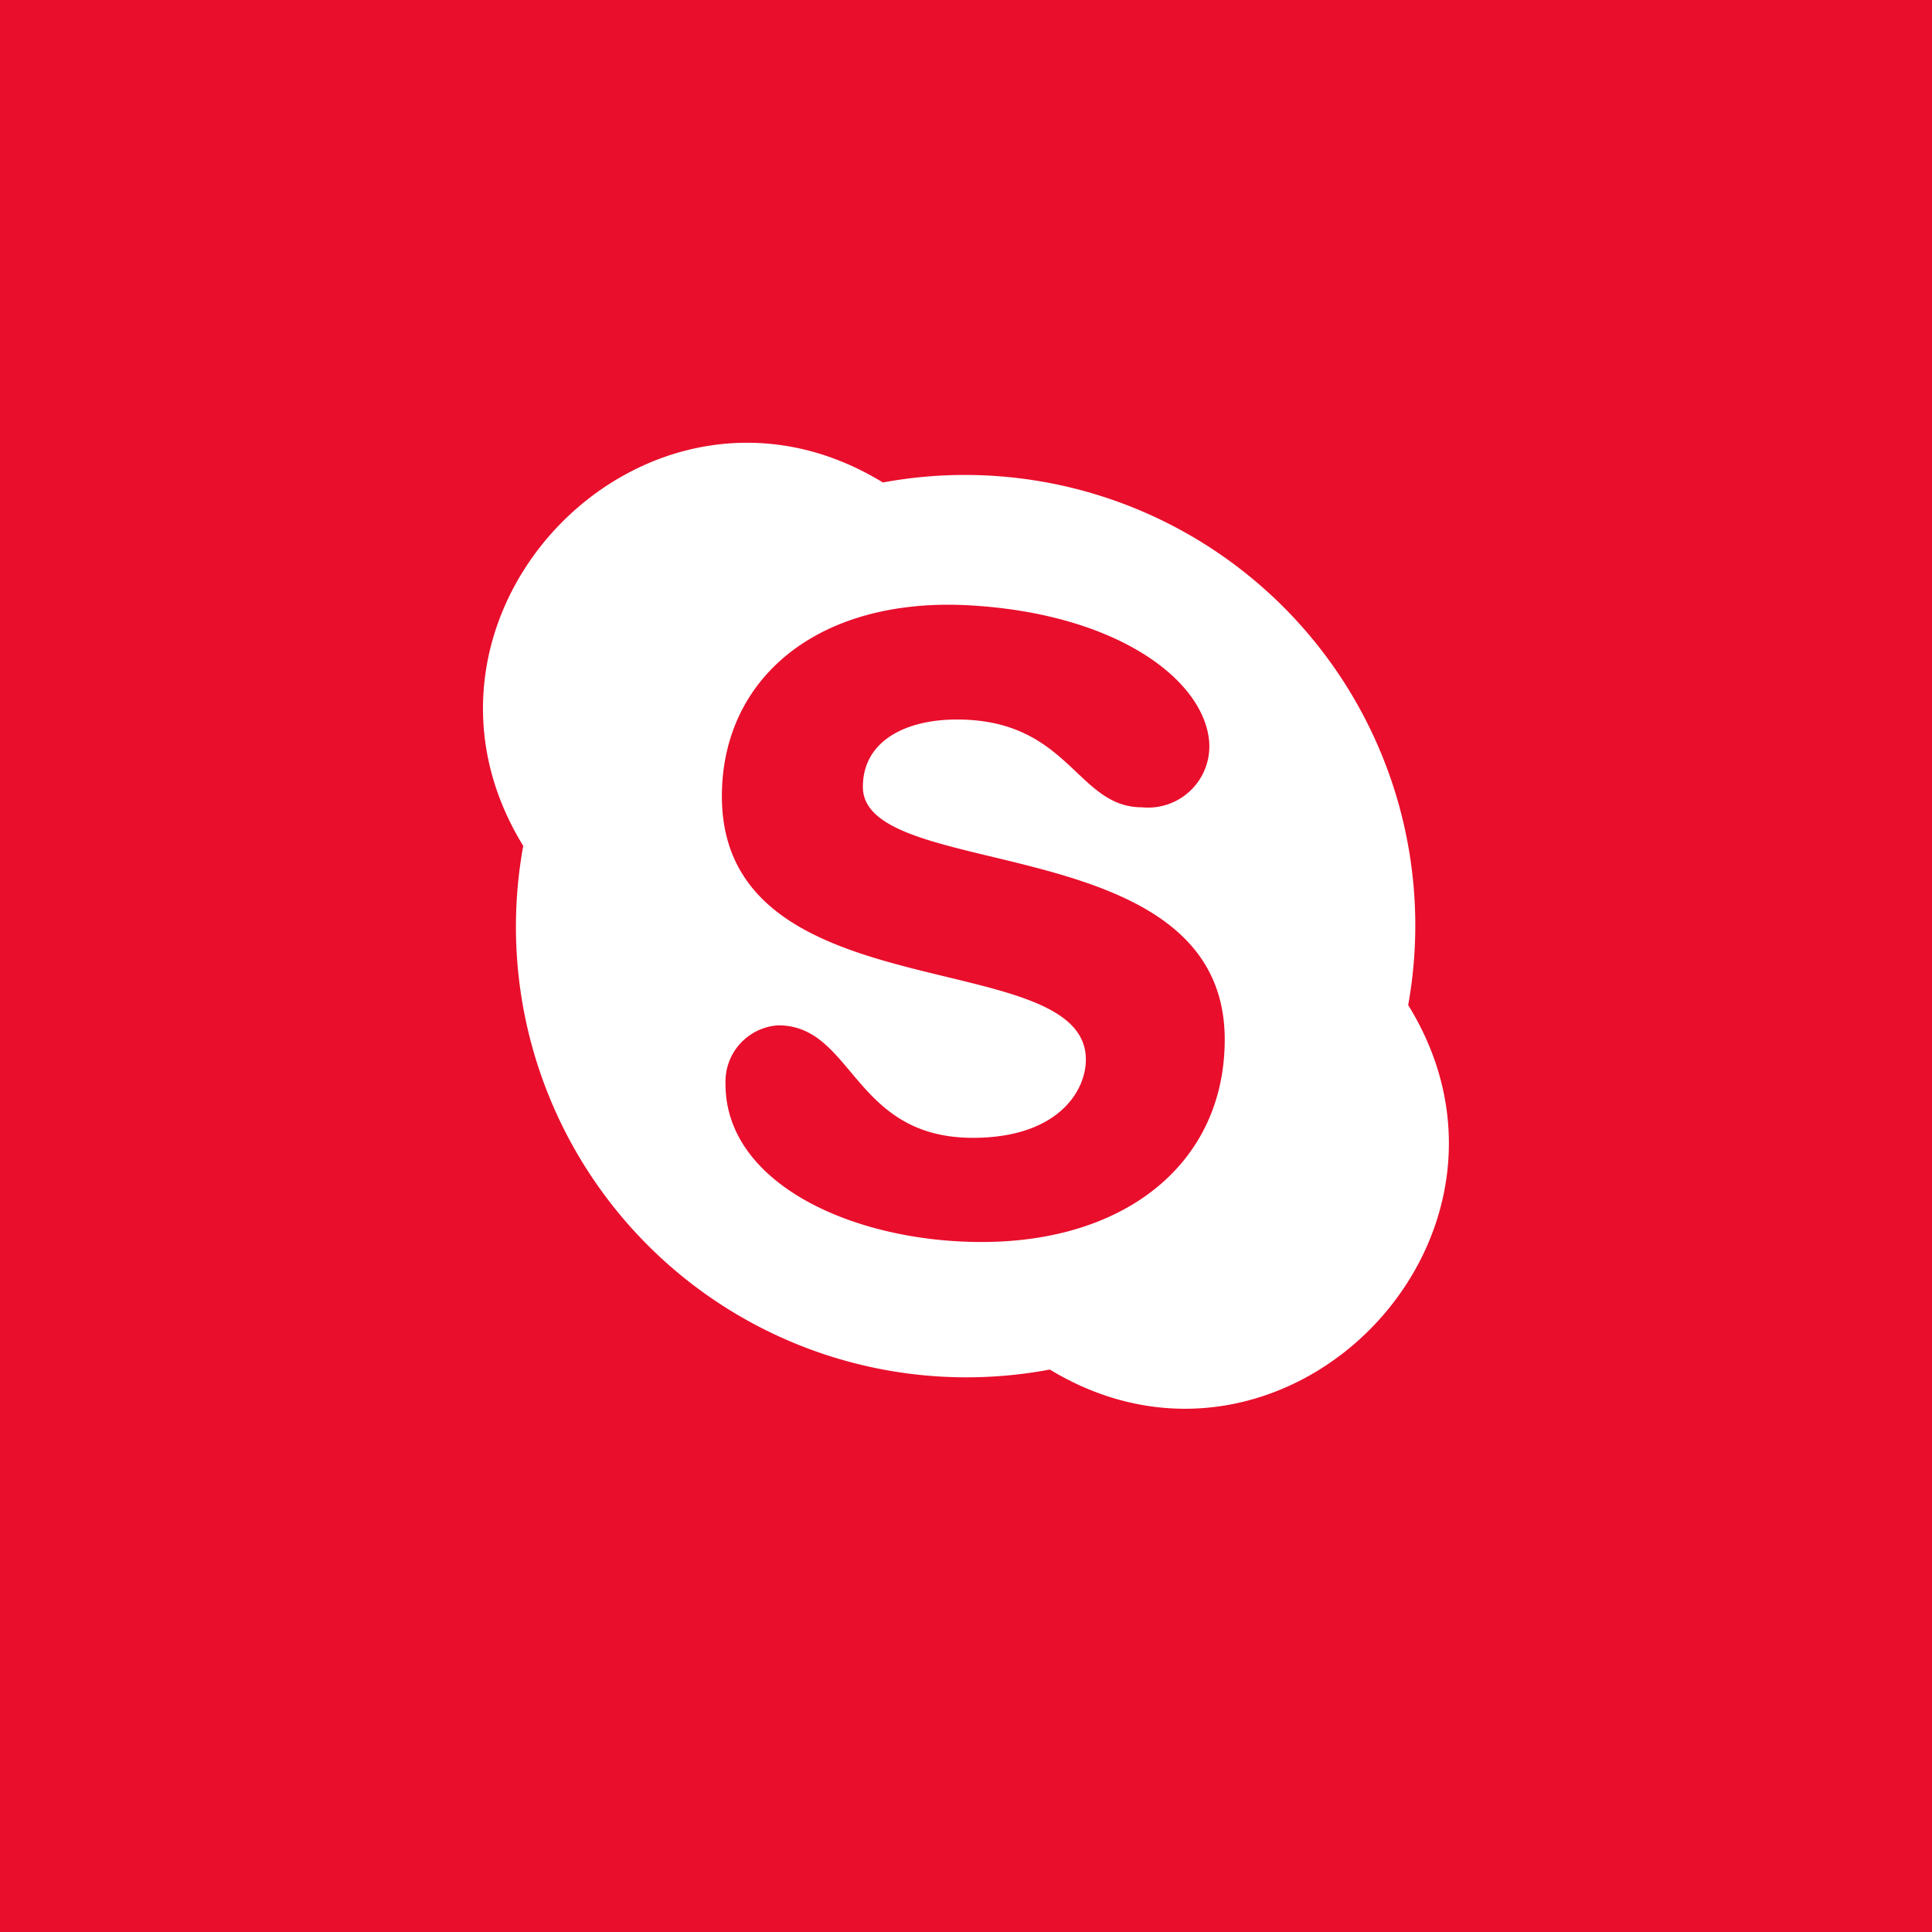 <svg xmlns="http://www.w3.org/2000/svg" width="48" height="48" viewBox="0 0 48 48">
  <g id="Group_211" data-name="Group 211" transform="translate(-704 -352)">
    <path id="iconmonstr-skype-2" d="M0,0V48H48V0Z" transform="translate(704 352)" fill="#e90e2c"/>
    <path id="iconmonstr-skype-1" d="M22.987,13.966A11.191,11.191,0,0,0,9.935.987C4.114-2.574-2.568,4.213,1,10.016a11.194,11.194,0,0,0,13.083,13.01c5.832,3.536,12.493-3.26,8.9-9.06Zm-10.6,5.891c-3.181,0-6.378-1.448-6.362-3.941a1.4,1.4,0,0,1,1.309-1.442c1.873,0,1.855,2.795,4.837,2.795,2.093,0,2.807-1.146,2.807-1.944,0-2.886-9.043-1.117-9.043-6.543,0-2.938,2.4-4.962,6.179-4.741,3.6.213,5.713,1.8,5.917,3.289a1.522,1.522,0,0,1-1.659,1.727c-1.628,0-1.8-2.181-4.6-2.181-1.266,0-2.334.528-2.334,1.674,0,2.395,8.99,1.005,8.99,6.276,0,3.039-2.423,5.031-6.041,5.031Z" transform="translate(716 363)" fill="#fff"/>
  </g>
</svg>
